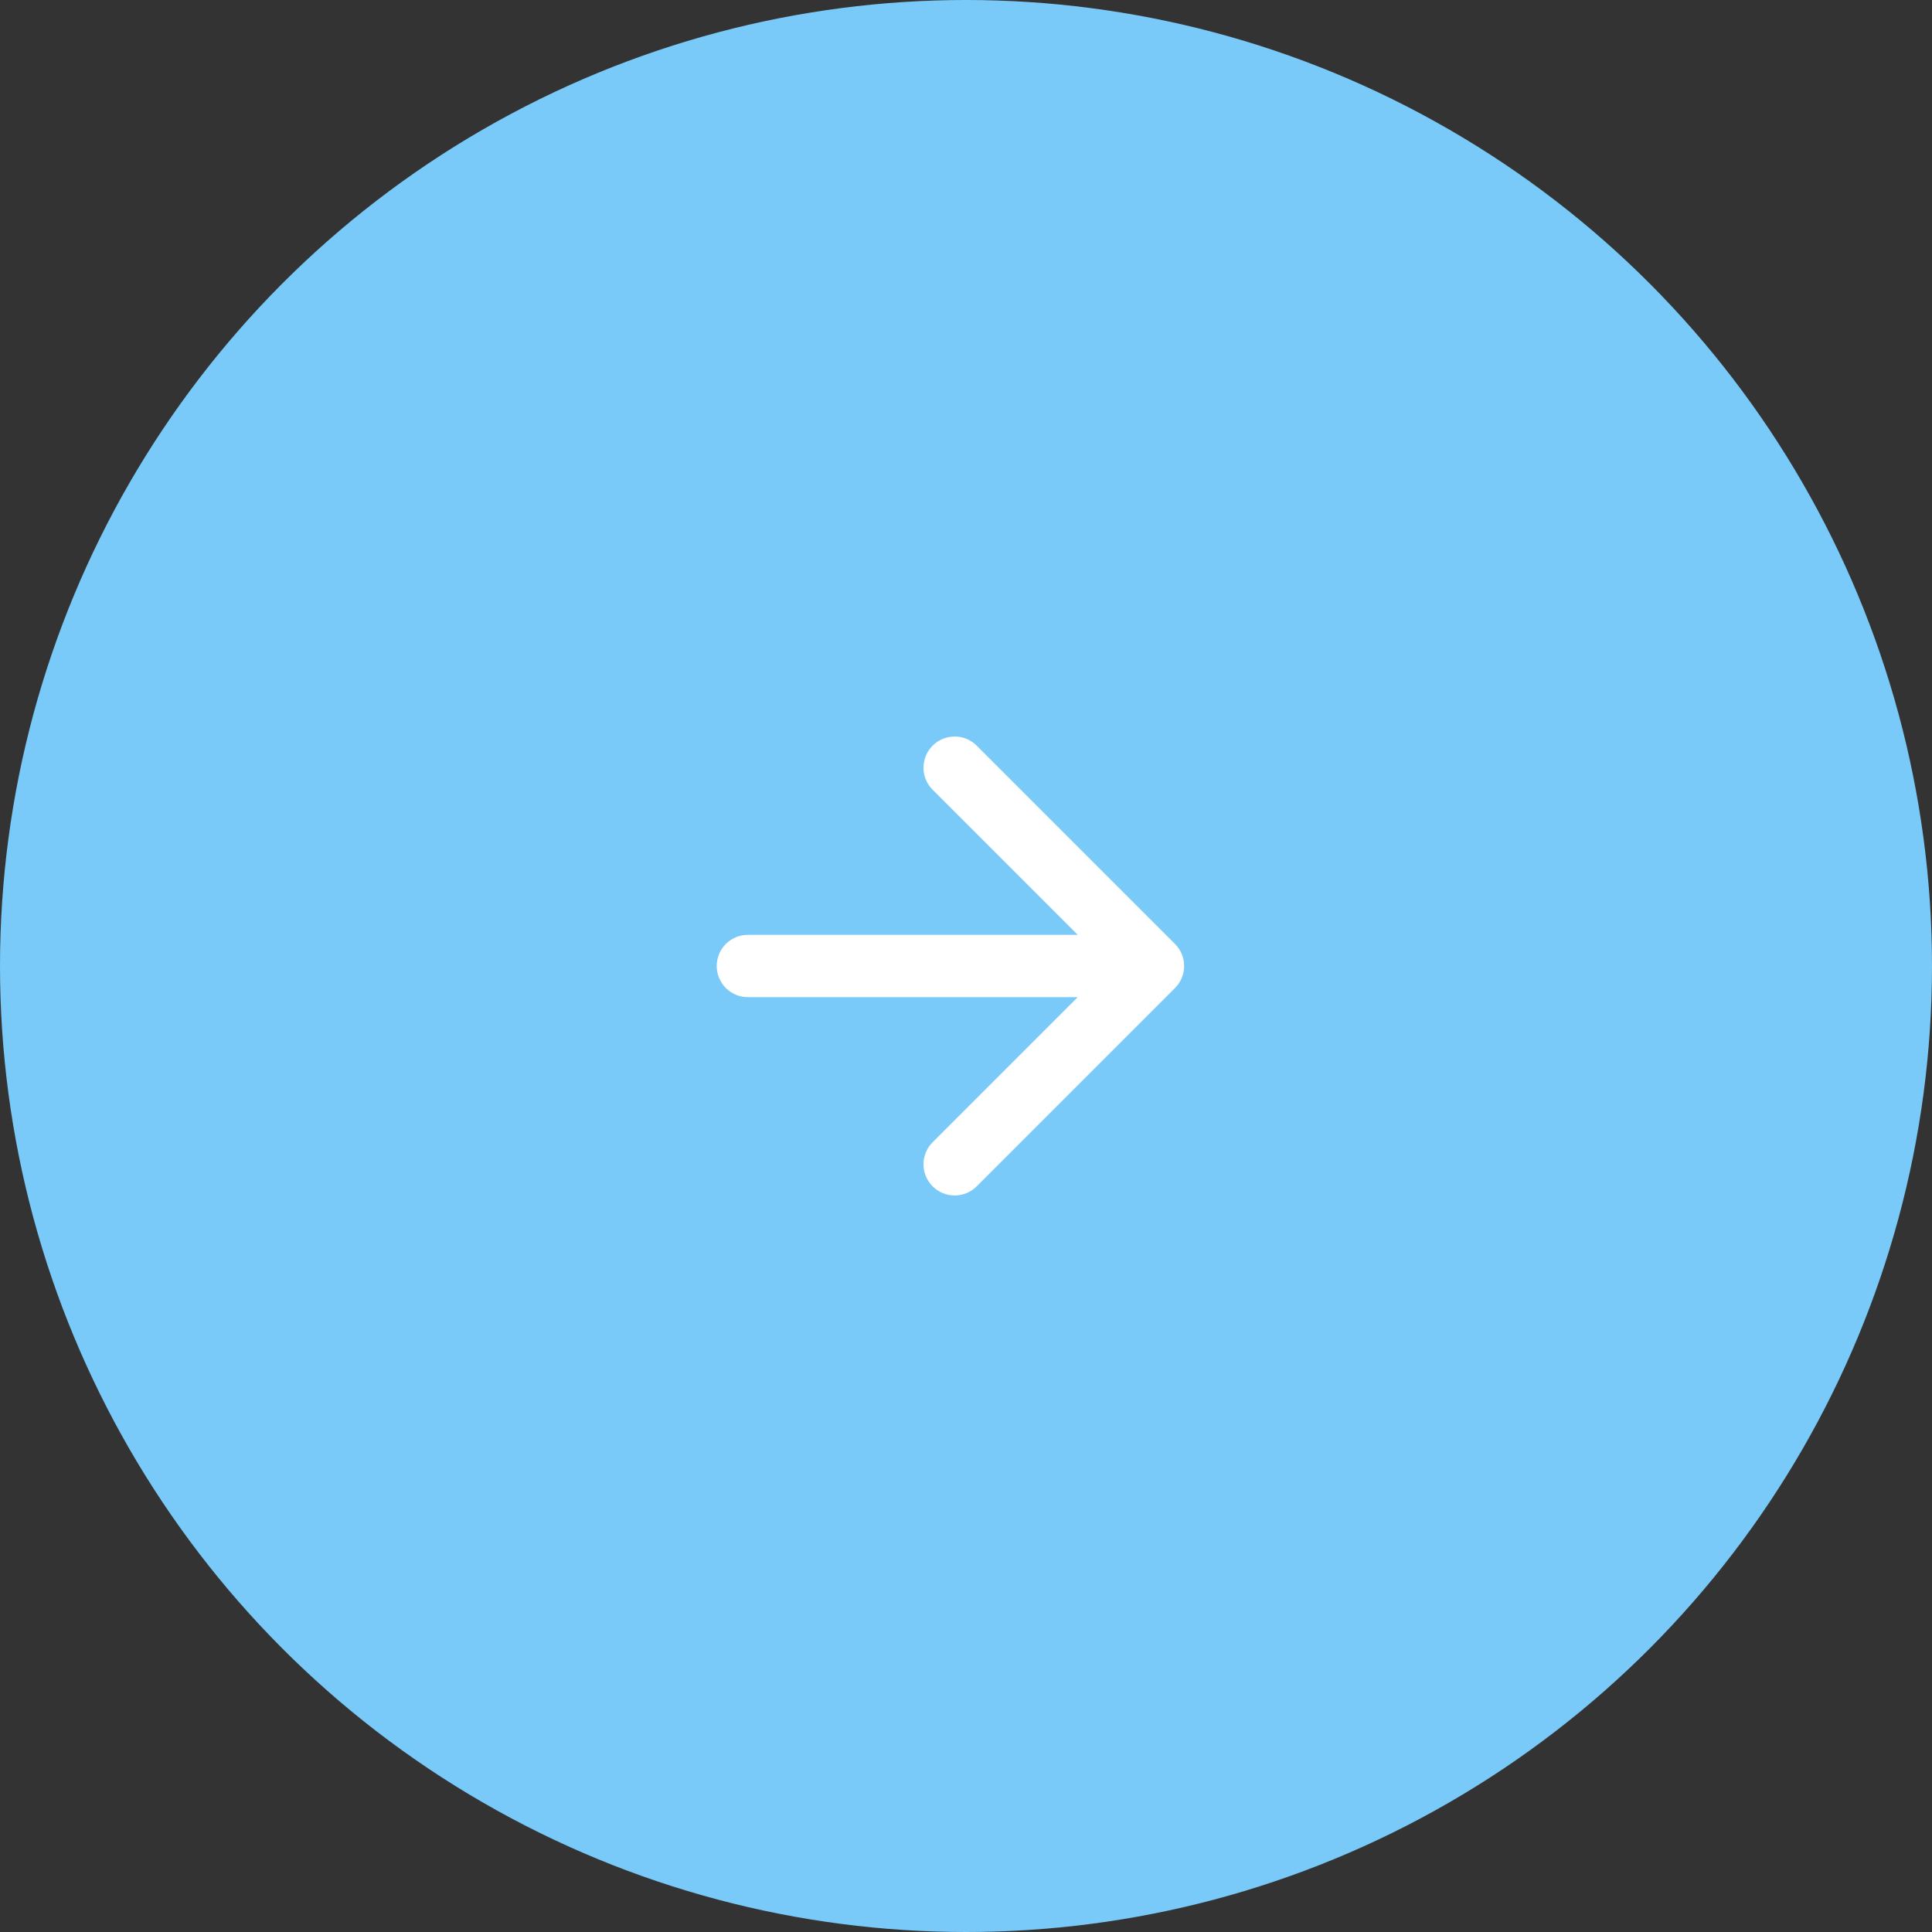 <?xml version="1.0" encoding="UTF-8"?> <svg xmlns="http://www.w3.org/2000/svg" width="62" height="62" viewBox="0 0 62 62" fill="none"><rect x="0" y="0" width="62" height="62" fill="#333333" stroke="none"/> <circle cx="31" cy="31" r="31" fill="#79CAF8"></circle> <path d="M24 30C23.448 30 23 30.448 23 31C23 31.552 23.448 32 24 32L24 30ZM37.707 31.707C38.098 31.317 38.098 30.683 37.707 30.293L31.343 23.929C30.953 23.538 30.32 23.538 29.929 23.929C29.538 24.32 29.538 24.953 29.929 25.343L35.586 31L29.929 36.657C29.538 37.047 29.538 37.681 29.929 38.071C30.32 38.462 30.953 38.462 31.343 38.071L37.707 31.707ZM24 32L37 32L37 30L24 30L24 32Z" fill="white"></path> </svg> 
